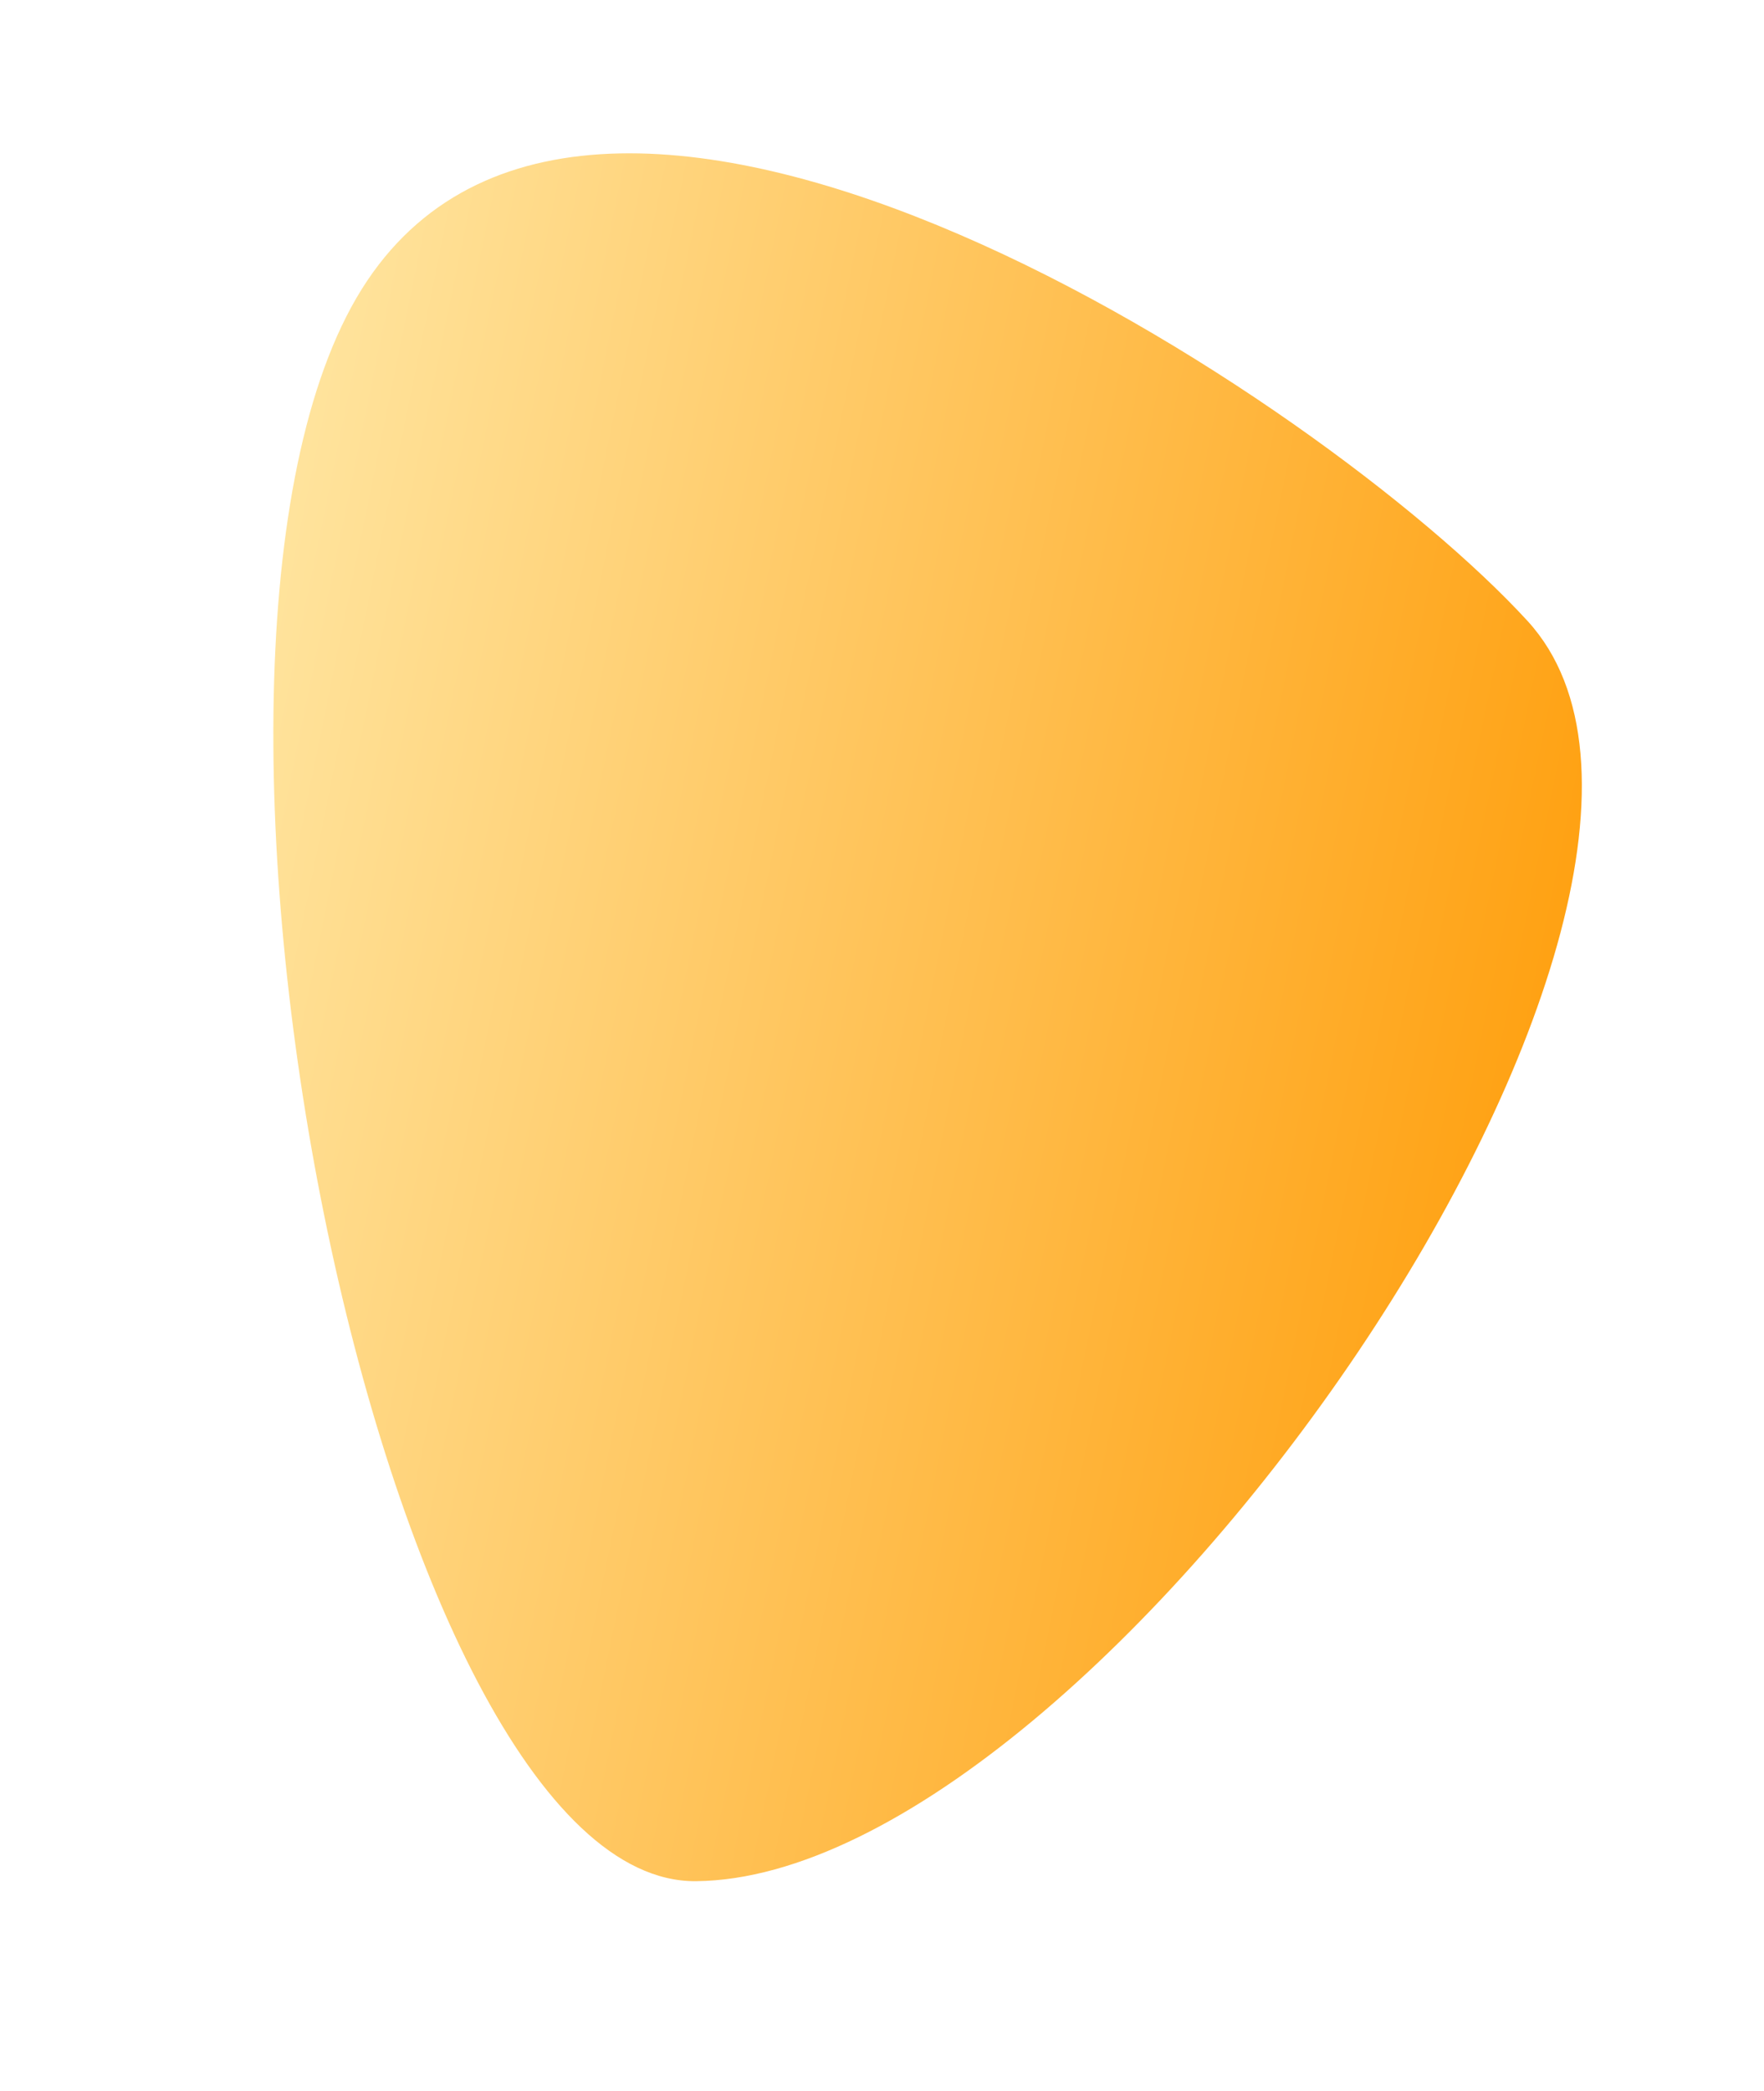 <?xml version="1.0" encoding="UTF-8"?> <svg xmlns="http://www.w3.org/2000/svg" width="583" height="691" viewBox="0 0 583 691" fill="none"> <g filter="url(#filter0_d)"> <path d="M106.329 77.81C184.531 -38.95 421.971 116.145 489.851 190.199C572.765 280.656 348.971 605.374 215.037 606.637C110.355 607.625 28.126 194.571 106.329 77.81Z" fill="url(#paint0_linear)"></path> </g> <defs> <filter id="filter0_d" x="7.62939e-06" y="0.596" width="582.407" height="690.322" filterUnits="userSpaceOnUse" color-interpolation-filters="sRGB"> <feFlood flood-opacity="0" result="BackgroundImageFix"></feFlood> <feColorMatrix in="SourceAlpha" type="matrix" values="0 0 0 0 0 0 0 0 0 0 0 0 0 0 0 0 0 0 127 0"></feColorMatrix> <feOffset dx="15" dy="15"></feOffset> <feGaussianBlur stdDeviation="17.5"></feGaussianBlur> <feColorMatrix type="matrix" values="0 0 0 0 0 0 0 0 0 0 0 0 0 0 0 0 0 0 0.12 0"></feColorMatrix> <feBlend mode="normal" in2="BackgroundImageFix" result="effect1_dropShadow"></feBlend> <feBlend mode="normal" in="SourceGraphic" in2="effect1_dropShadow" result="shape"></feBlend> </filter> <linearGradient id="paint0_linear" x1="55.285" y1="251" x2="548.285" y2="352" gradientUnits="userSpaceOnUse"> <stop stop-color="#FFE49E"></stop> <stop offset="1" stop-color="#FF9901"></stop> </linearGradient> </defs> </svg> 